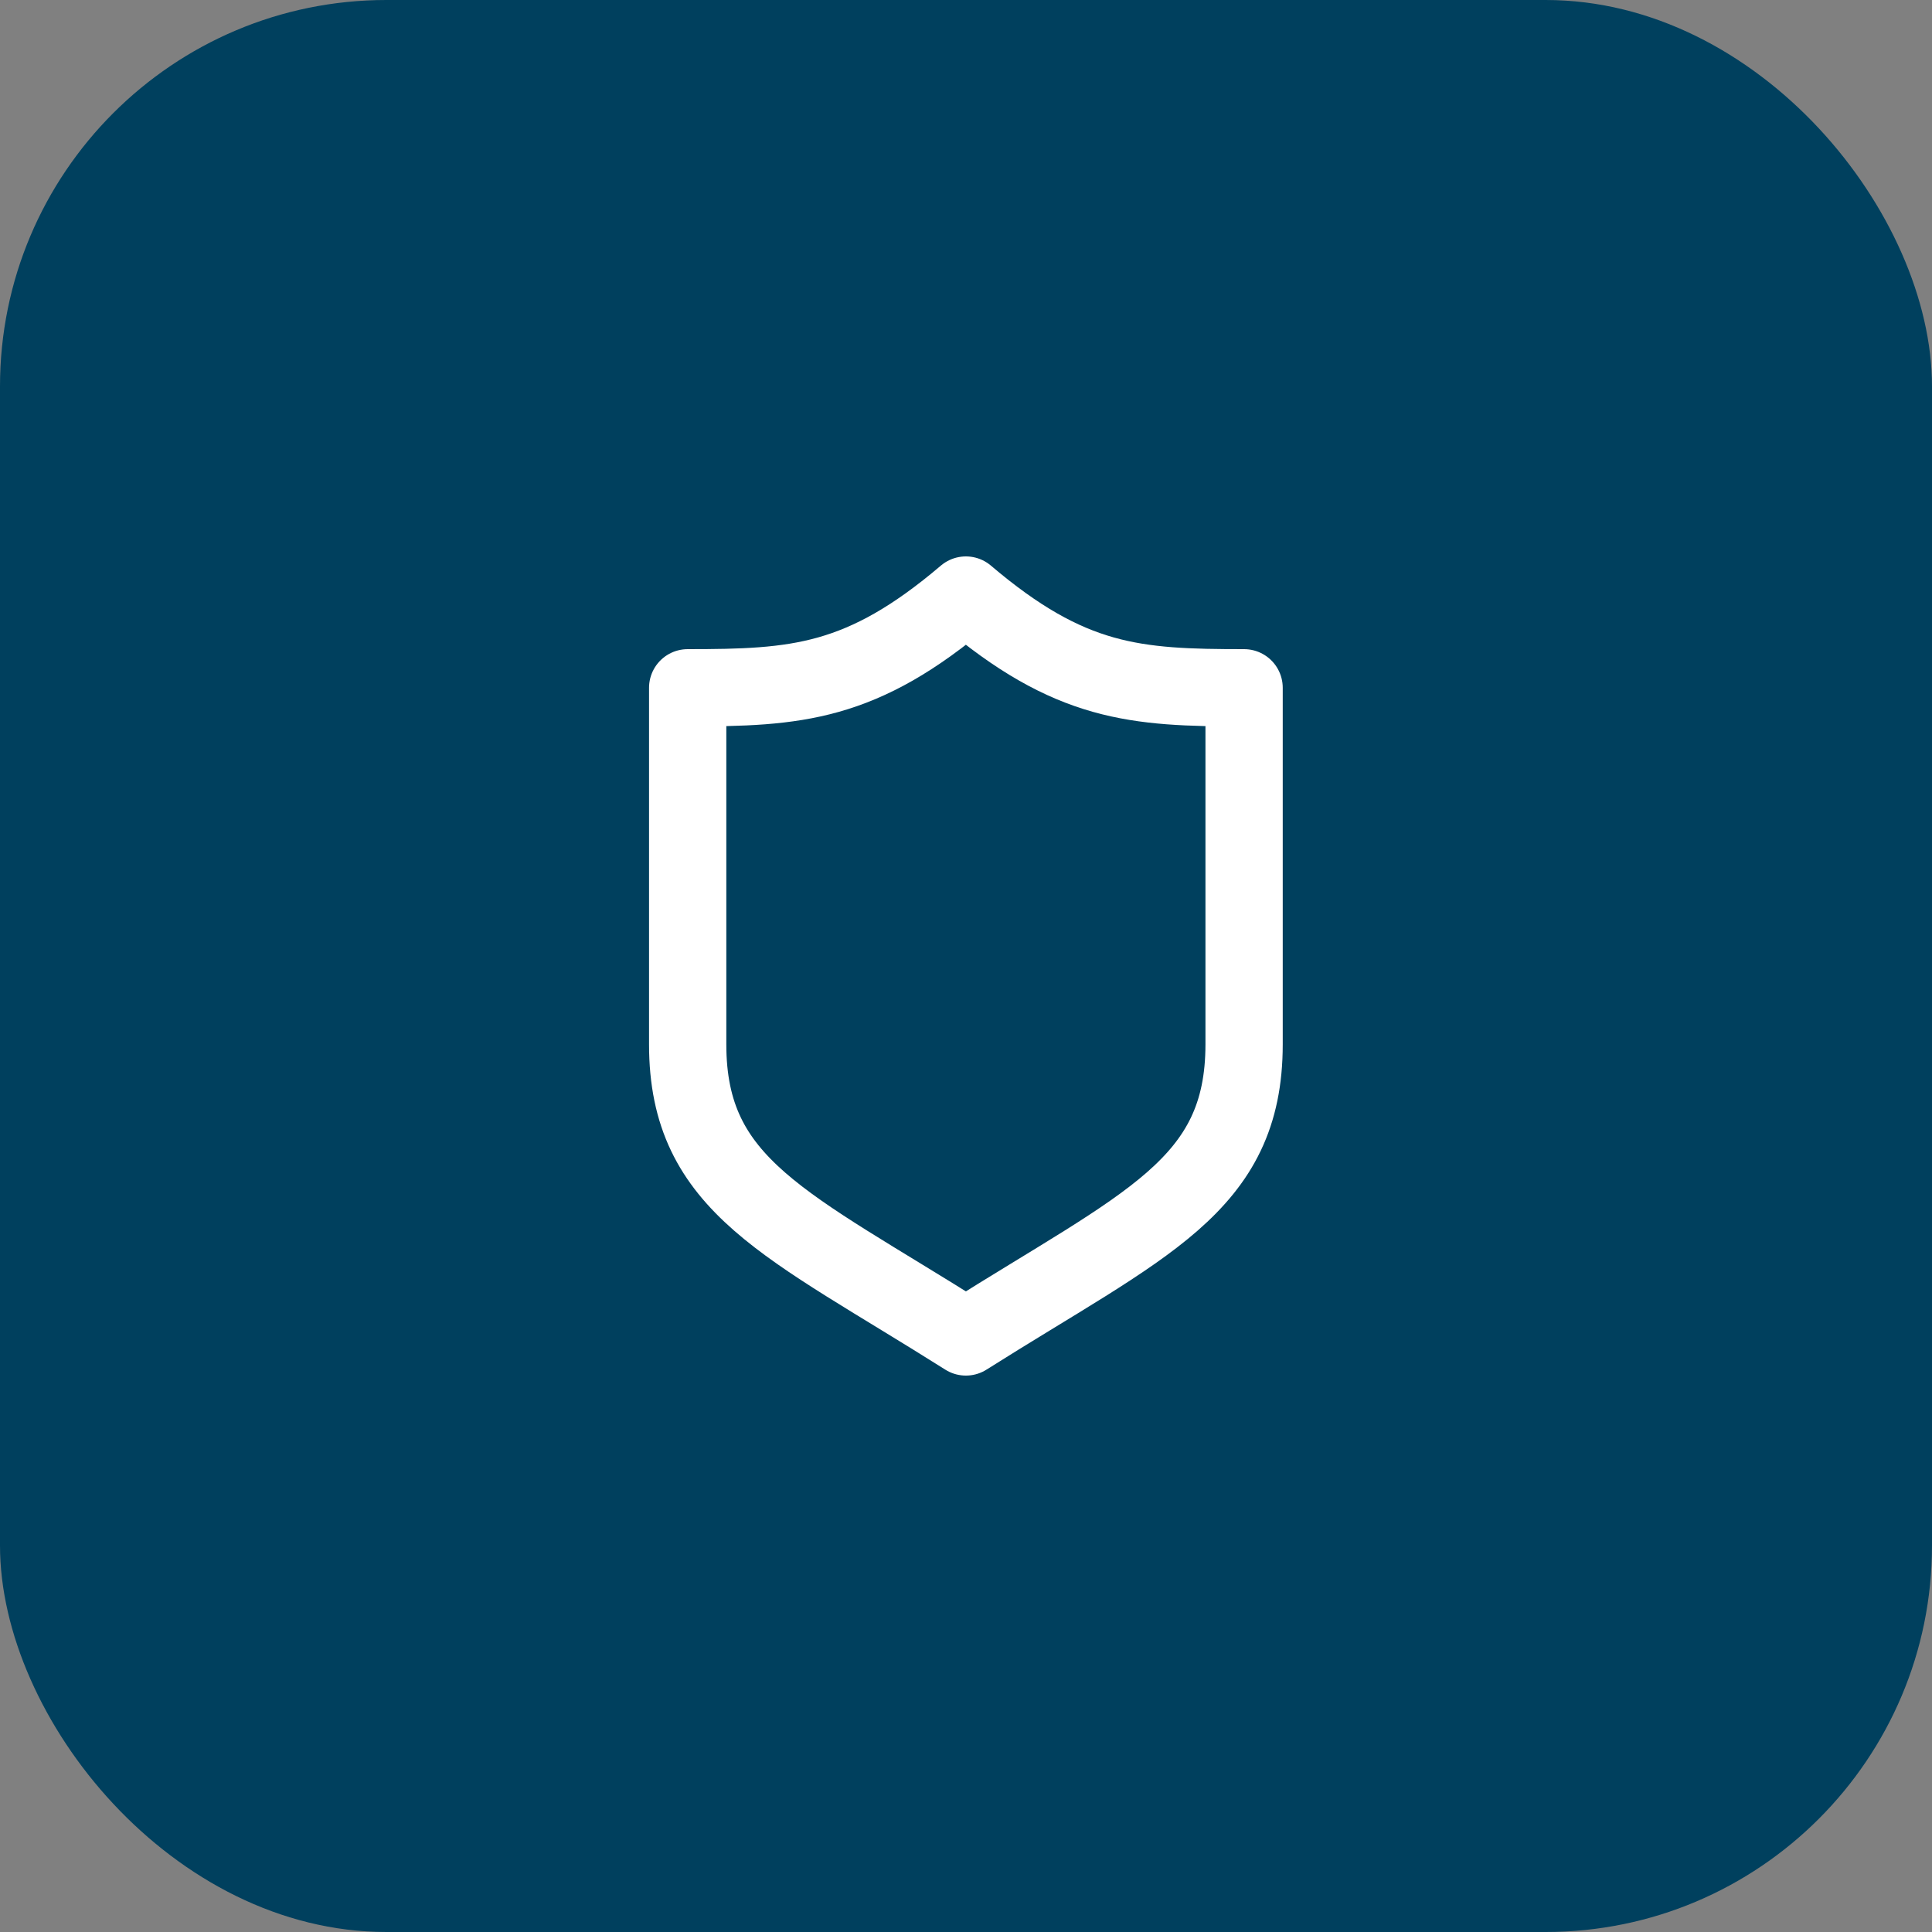 <?xml version="1.0" encoding="UTF-8"?> <svg xmlns="http://www.w3.org/2000/svg" width="50" height="50" viewBox="0 0 50 50" fill="none"><rect x="0" y="0" width="50" height="50" fill="#808080" stroke="none"/><rect width="50" height="50" rx="10" fill="#00405E"></rect><path d="M24.997 15.4C22.3 17.693 20.61 17.8 17.797 17.8V27.028C17.797 30.71 20.359 31.671 24.997 34.6C29.634 31.671 32.197 30.71 32.197 27.028C32.197 23.346 32.197 17.8 32.197 17.8C29.384 17.8 27.694 17.693 24.997 15.4Z" stroke="white" stroke-width="2" stroke-linejoin="round"></path></svg> 